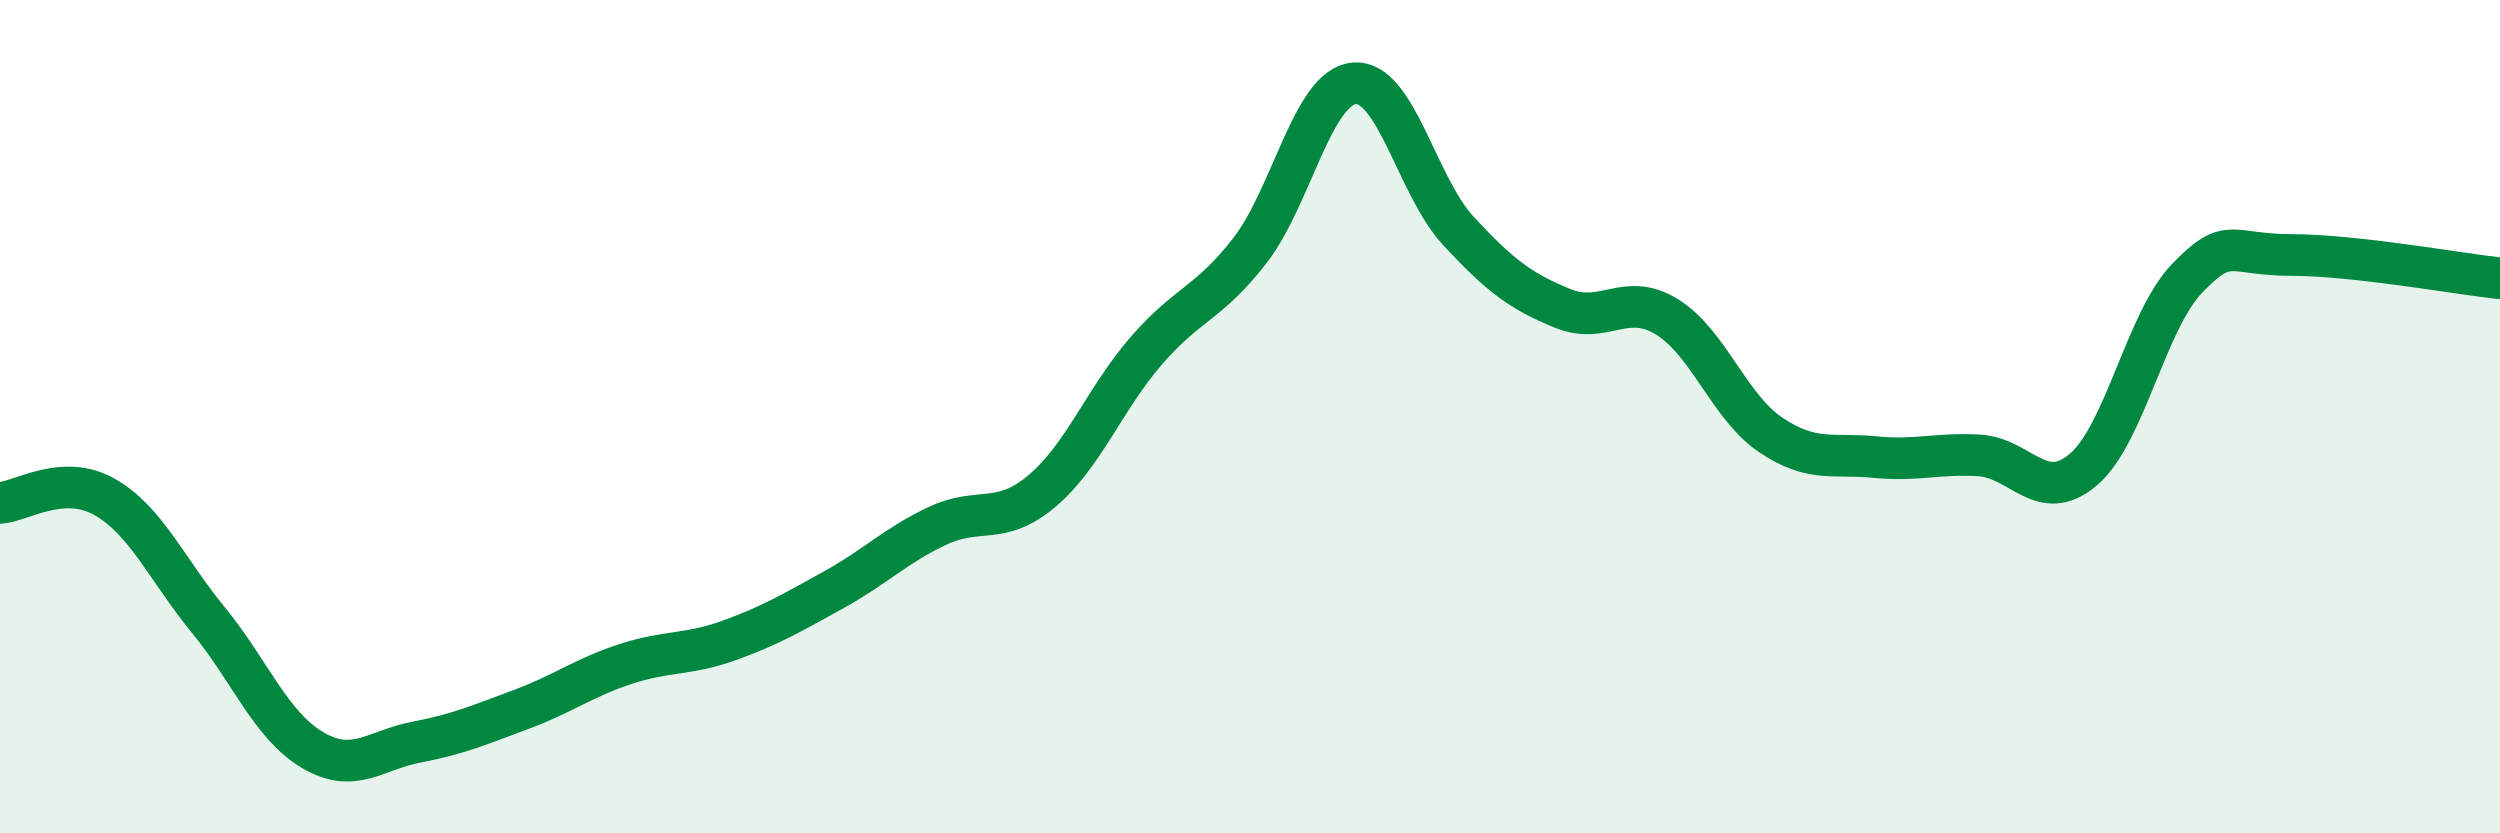 
    <svg width="60" height="20" viewBox="0 0 60 20" xmlns="http://www.w3.org/2000/svg">
      <path
        d="M 0,12.07 C 0.5,12.04 1.5,11.36 2.5,11.92 C 3.5,12.48 4,13.66 5,14.88 C 6,16.1 6.5,17.41 7.5,18 C 8.5,18.59 9,18 10,17.81 C 11,17.62 11.5,17.4 12.5,17.03 C 13.5,16.66 14,16.27 15,15.94 C 16,15.61 16.5,15.73 17.5,15.37 C 18.5,15.01 19,14.71 20,14.16 C 21,13.61 21.5,13.09 22.5,12.62 C 23.5,12.15 24,12.63 25,11.79 C 26,10.95 26.5,9.59 27.5,8.43 C 28.5,7.27 29,7.3 30,6.01 C 31,4.72 31.5,2.09 32.5,2 C 33.5,1.91 34,4.46 35,5.54 C 36,6.62 36.5,6.99 37.5,7.4 C 38.5,7.81 39,6.99 40,7.6 C 41,8.21 41.5,9.77 42.5,10.44 C 43.5,11.11 44,10.87 45,10.97 C 46,11.07 46.5,10.87 47.5,10.93 C 48.5,10.99 49,12.12 50,11.27 C 51,10.42 51.5,7.7 52.5,6.67 C 53.5,5.64 53.5,6.12 55,6.12 C 56.5,6.12 59,6.57 60,6.68L60 20L0 20Z"
        fill="#008740"
        opacity="0.1"
        stroke-linecap="round"
        stroke-linejoin="round"
      />
      <path
        d="M 0,12.07 C 0.5,12.04 1.5,11.36 2.5,11.92 C 3.5,12.48 4,13.66 5,14.88 C 6,16.1 6.5,17.41 7.5,18 C 8.5,18.59 9,18 10,17.81 C 11,17.62 11.5,17.4 12.5,17.03 C 13.5,16.66 14,16.27 15,15.94 C 16,15.61 16.5,15.73 17.5,15.37 C 18.5,15.01 19,14.71 20,14.16 C 21,13.61 21.5,13.09 22.5,12.62 C 23.5,12.15 24,12.63 25,11.79 C 26,10.95 26.5,9.59 27.5,8.43 C 28.5,7.27 29,7.3 30,6.01 C 31,4.72 31.5,2.09 32.5,2 C 33.5,1.91 34,4.46 35,5.54 C 36,6.62 36.5,6.99 37.5,7.4 C 38.5,7.81 39,6.99 40,7.6 C 41,8.21 41.5,9.77 42.5,10.44 C 43.5,11.11 44,10.87 45,10.97 C 46,11.07 46.5,10.87 47.5,10.93 C 48.5,10.99 49,12.12 50,11.27 C 51,10.42 51.5,7.7 52.5,6.67 C 53.5,5.64 53.5,6.12 55,6.12 C 56.5,6.12 59,6.57 60,6.68"
        stroke="#008740"
        stroke-width="1"
        fill="none"
        stroke-linecap="round"
        stroke-linejoin="round"
      />
    </svg>
  